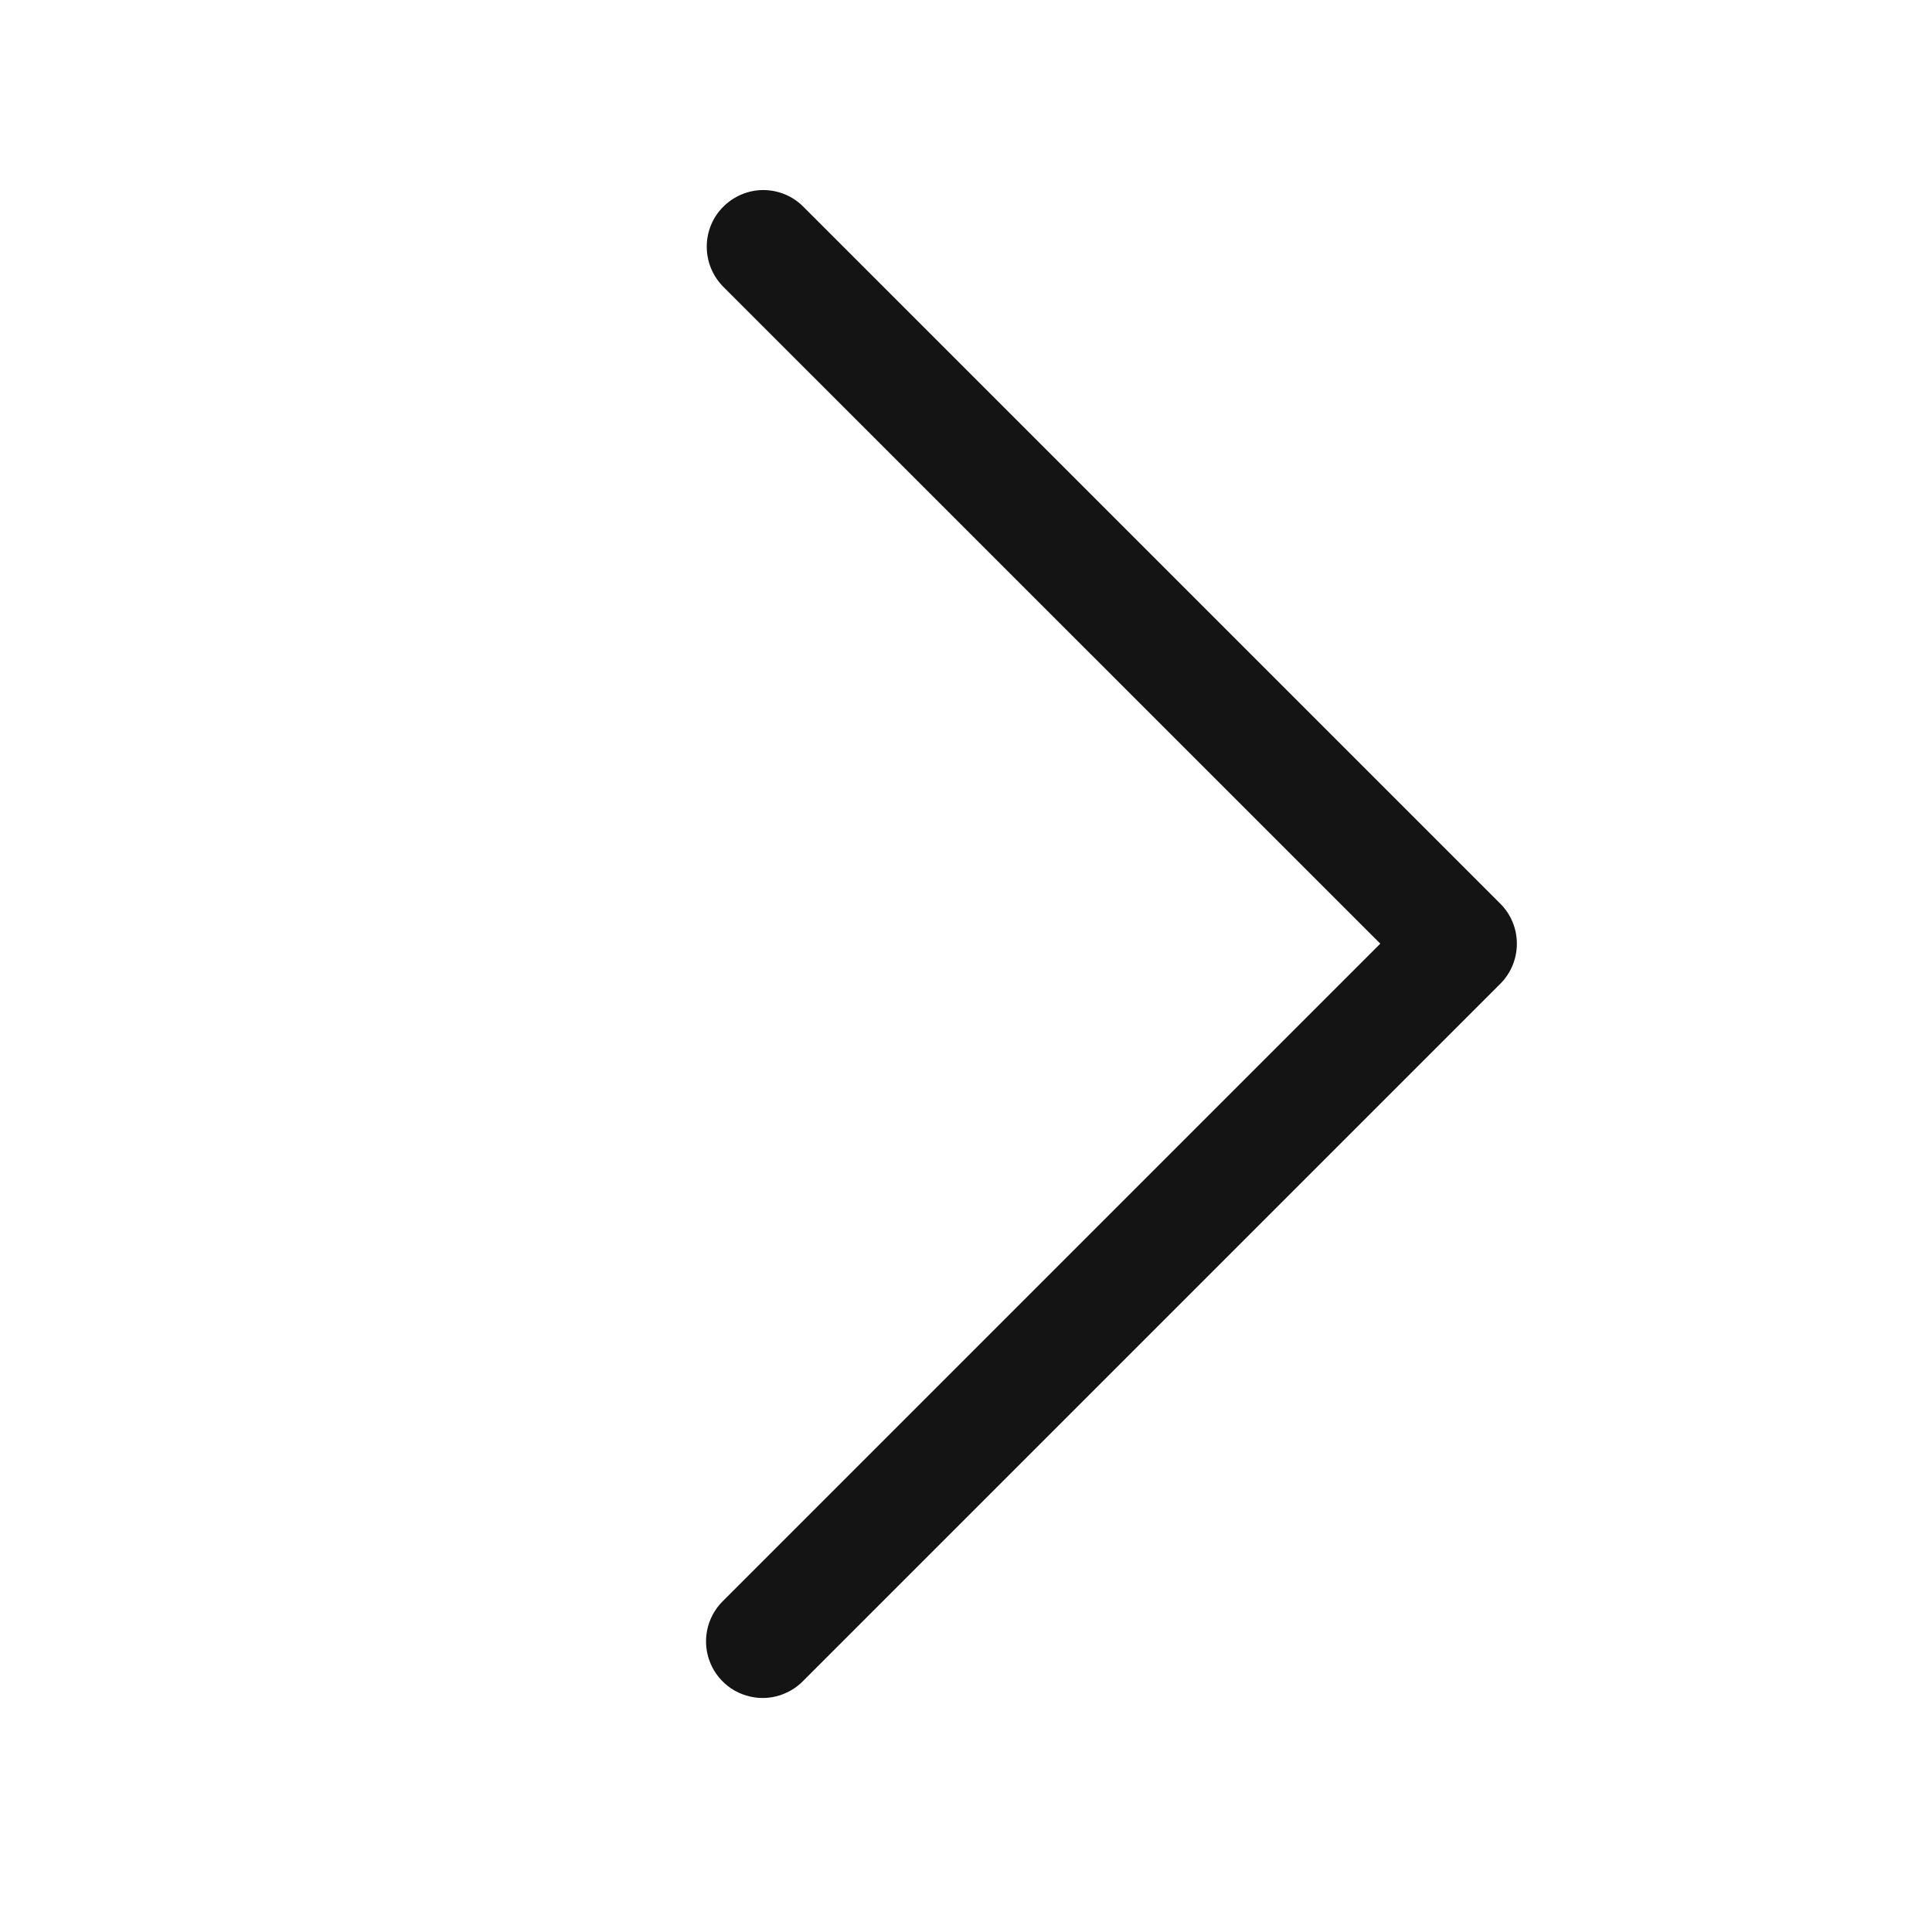 <svg width="16" height="16" viewBox="0 0 16 16" fill="none" xmlns="http://www.w3.org/2000/svg">
<path d="M6.316 14.062C6.223 14.062 6.132 14.034 6.055 13.983C5.978 13.931 5.918 13.858 5.883 13.773C5.847 13.687 5.838 13.593 5.856 13.502C5.874 13.411 5.919 13.327 5.984 13.262L11.431 7.815L5.984 2.369C5.899 2.28 5.852 2.162 5.853 2.039C5.854 1.916 5.903 1.798 5.99 1.712C6.077 1.625 6.195 1.575 6.317 1.574C6.44 1.573 6.559 1.62 6.647 1.706L12.425 7.484C12.513 7.572 12.562 7.691 12.562 7.815C12.562 7.94 12.513 8.059 12.425 8.147L6.647 13.925C6.604 13.968 6.552 14.003 6.495 14.026C6.438 14.05 6.377 14.062 6.316 14.062Z" fill="#141415"/>
</svg>
